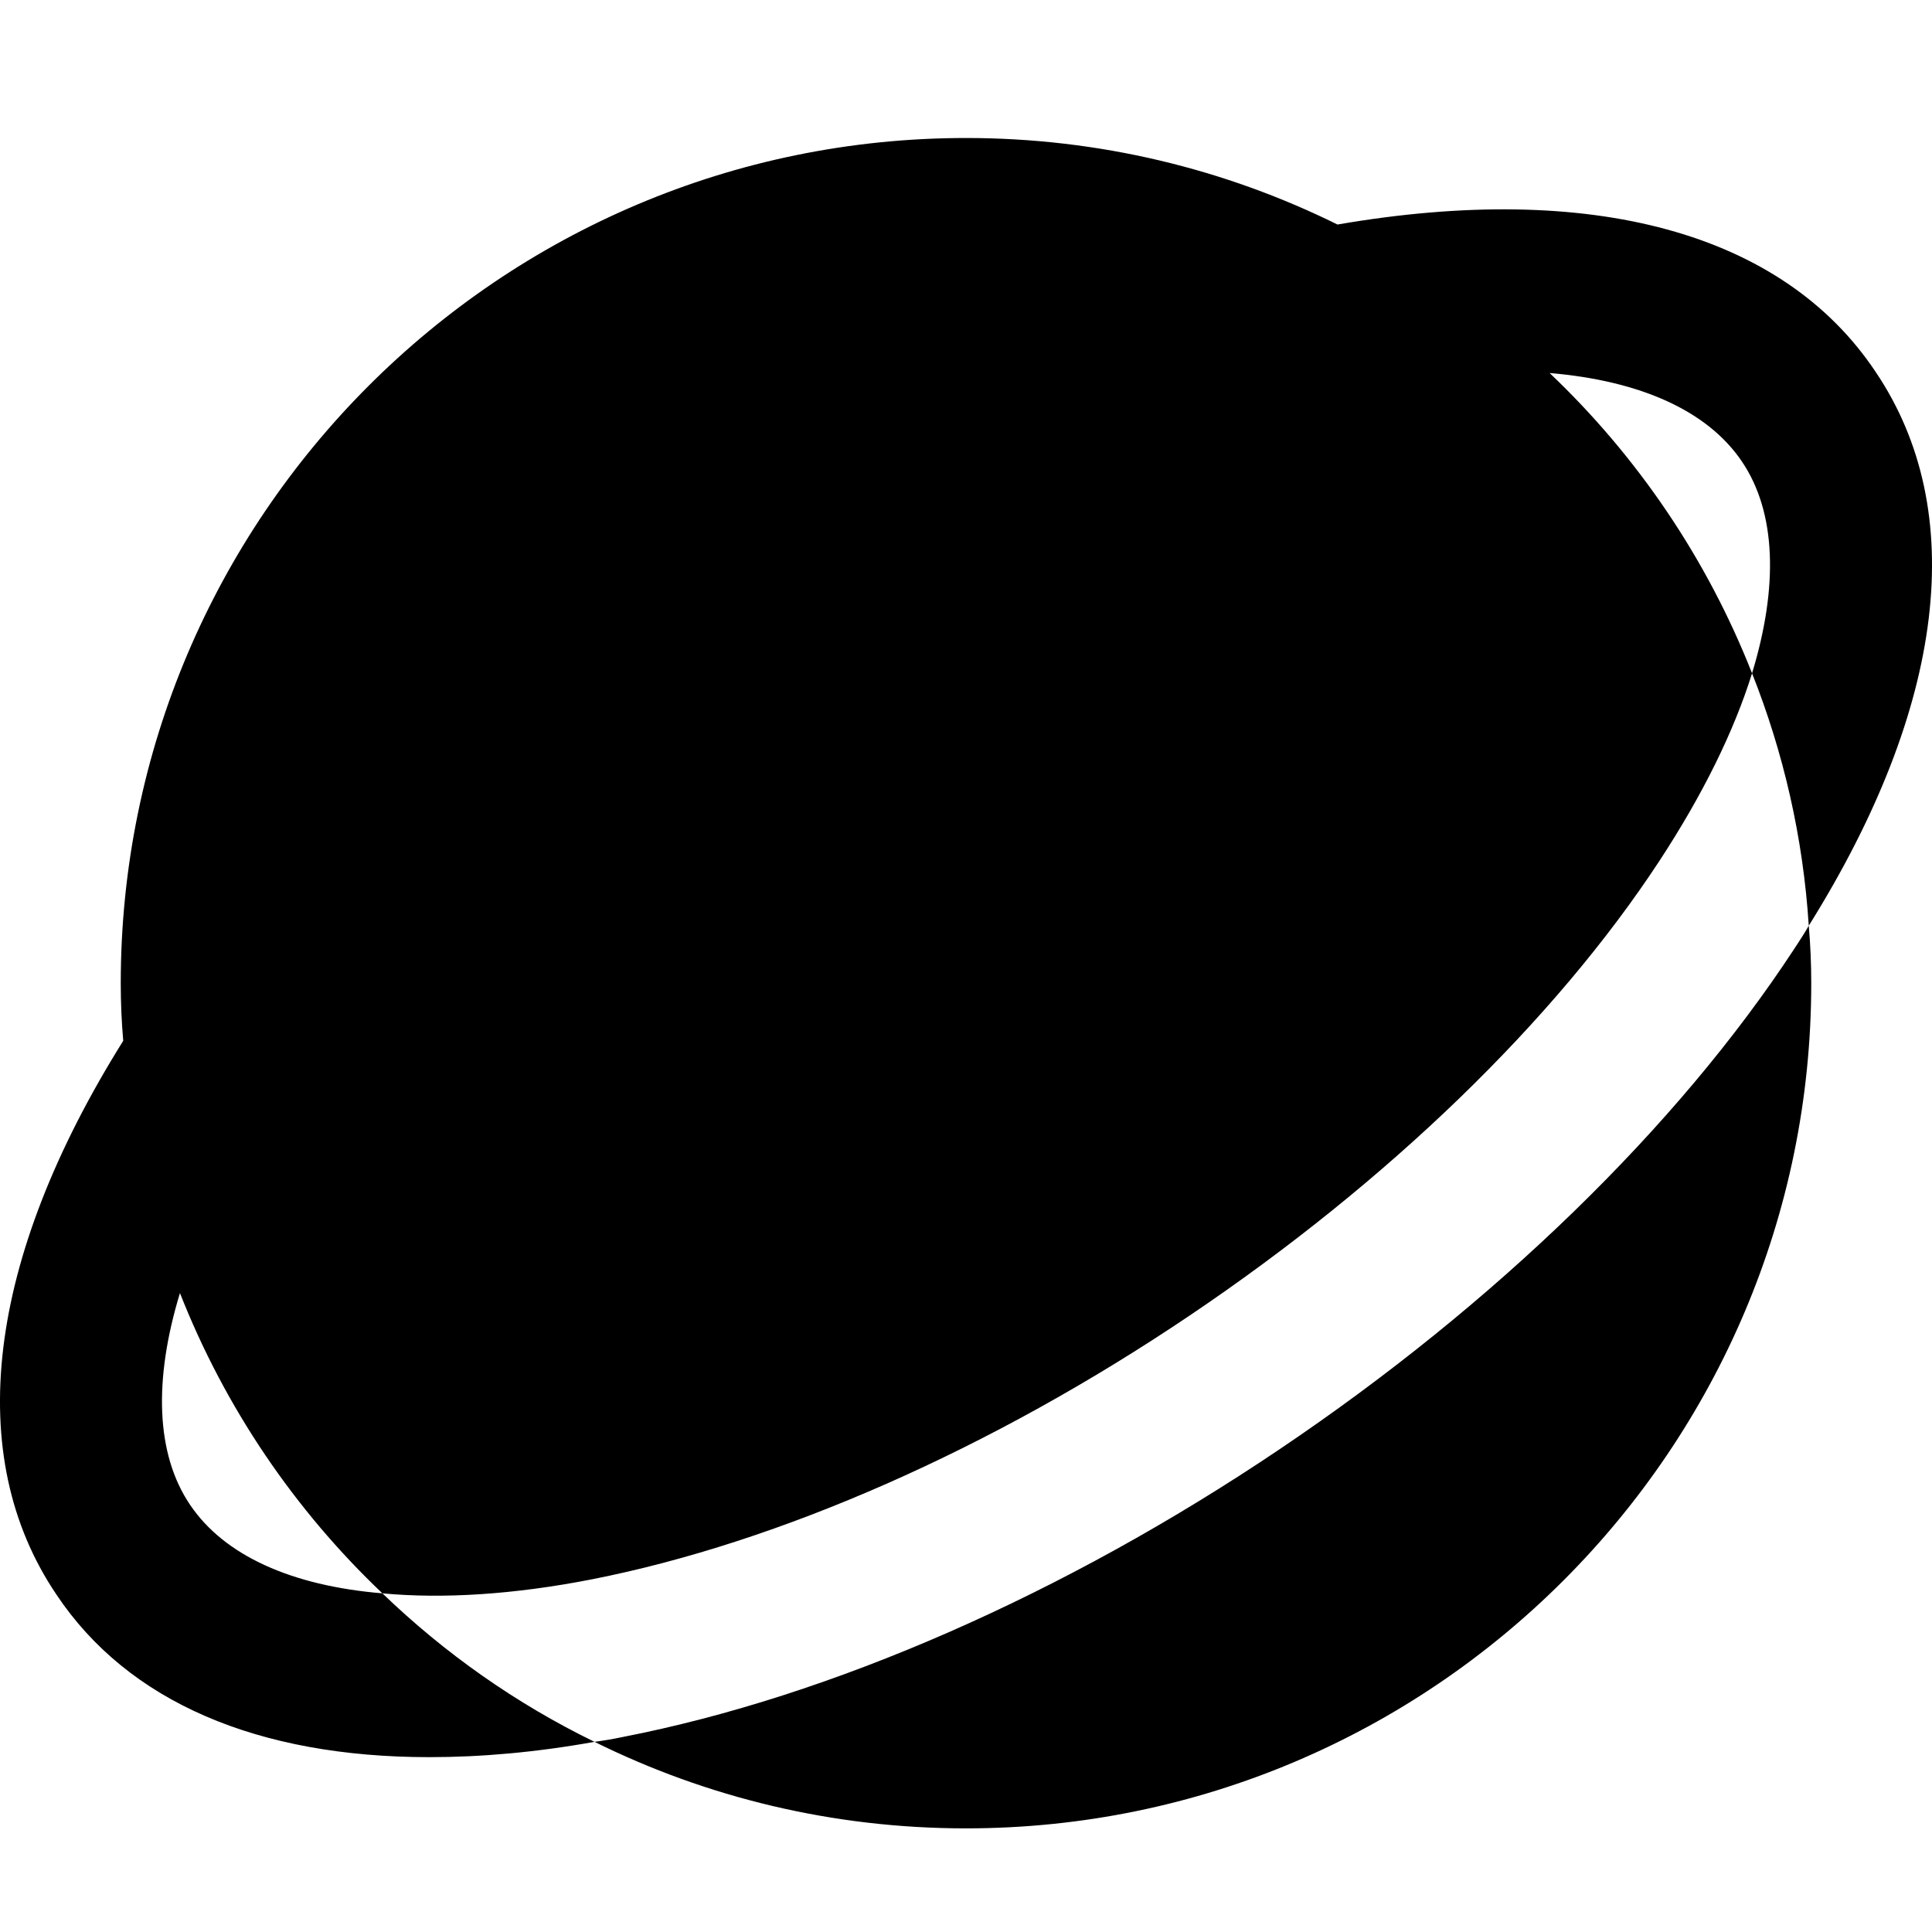 <svg width="14" height="14" viewBox="0 0 14 14" fill="none" xmlns="http://www.w3.org/2000/svg">
<path fill-rule="evenodd" clip-rule="evenodd" d="M1.304 9.37C1.112 10 1.129 10.537 1.377 10.904C1.625 11.272 2.112 11.491 2.771 11.546C3.223 11.981 3.739 12.345 4.308 12.622C4.375 12.613 4.442 12.602 4.512 12.587C6.023 12.293 7.714 11.552 9.272 10.502C10.832 9.452 12.156 8.166 12.999 6.88C13.007 6.868 13.014 6.857 13.022 6.845C13.052 6.799 13.081 6.754 13.107 6.708C13.119 6.845 13.125 6.985 13.125 7.125C13.125 10.502 10.377 13.249 7 13.249C6.035 13.249 5.122 13.025 4.308 12.622C3.885 12.698 3.486 12.733 3.112 12.733C1.867 12.733 0.928 12.333 0.409 11.555C-0.271 10.549 -0.099 9.128 0.893 7.542C0.881 7.405 0.875 7.265 0.875 7.125C0.875 3.747 3.623 1 7 1C7.965 1 8.878 1.225 9.692 1.627C11.535 1.309 12.918 1.685 13.591 2.694C14.271 3.701 14.099 5.121 13.107 6.708C13.066 6.066 12.923 5.451 12.696 4.879C12.888 4.249 12.871 3.712 12.623 3.345C12.375 2.977 11.888 2.759 11.229 2.703C11.865 3.307 12.369 4.048 12.696 4.879C12.565 5.299 12.34 5.757 12.025 6.238C11.264 7.399 10.053 8.568 8.619 9.534C7.187 10.499 5.65 11.176 4.291 11.444C3.725 11.555 3.209 11.587 2.771 11.546C2.135 10.942 1.631 10.201 1.304 9.37Z" fill="black"/>
</svg>